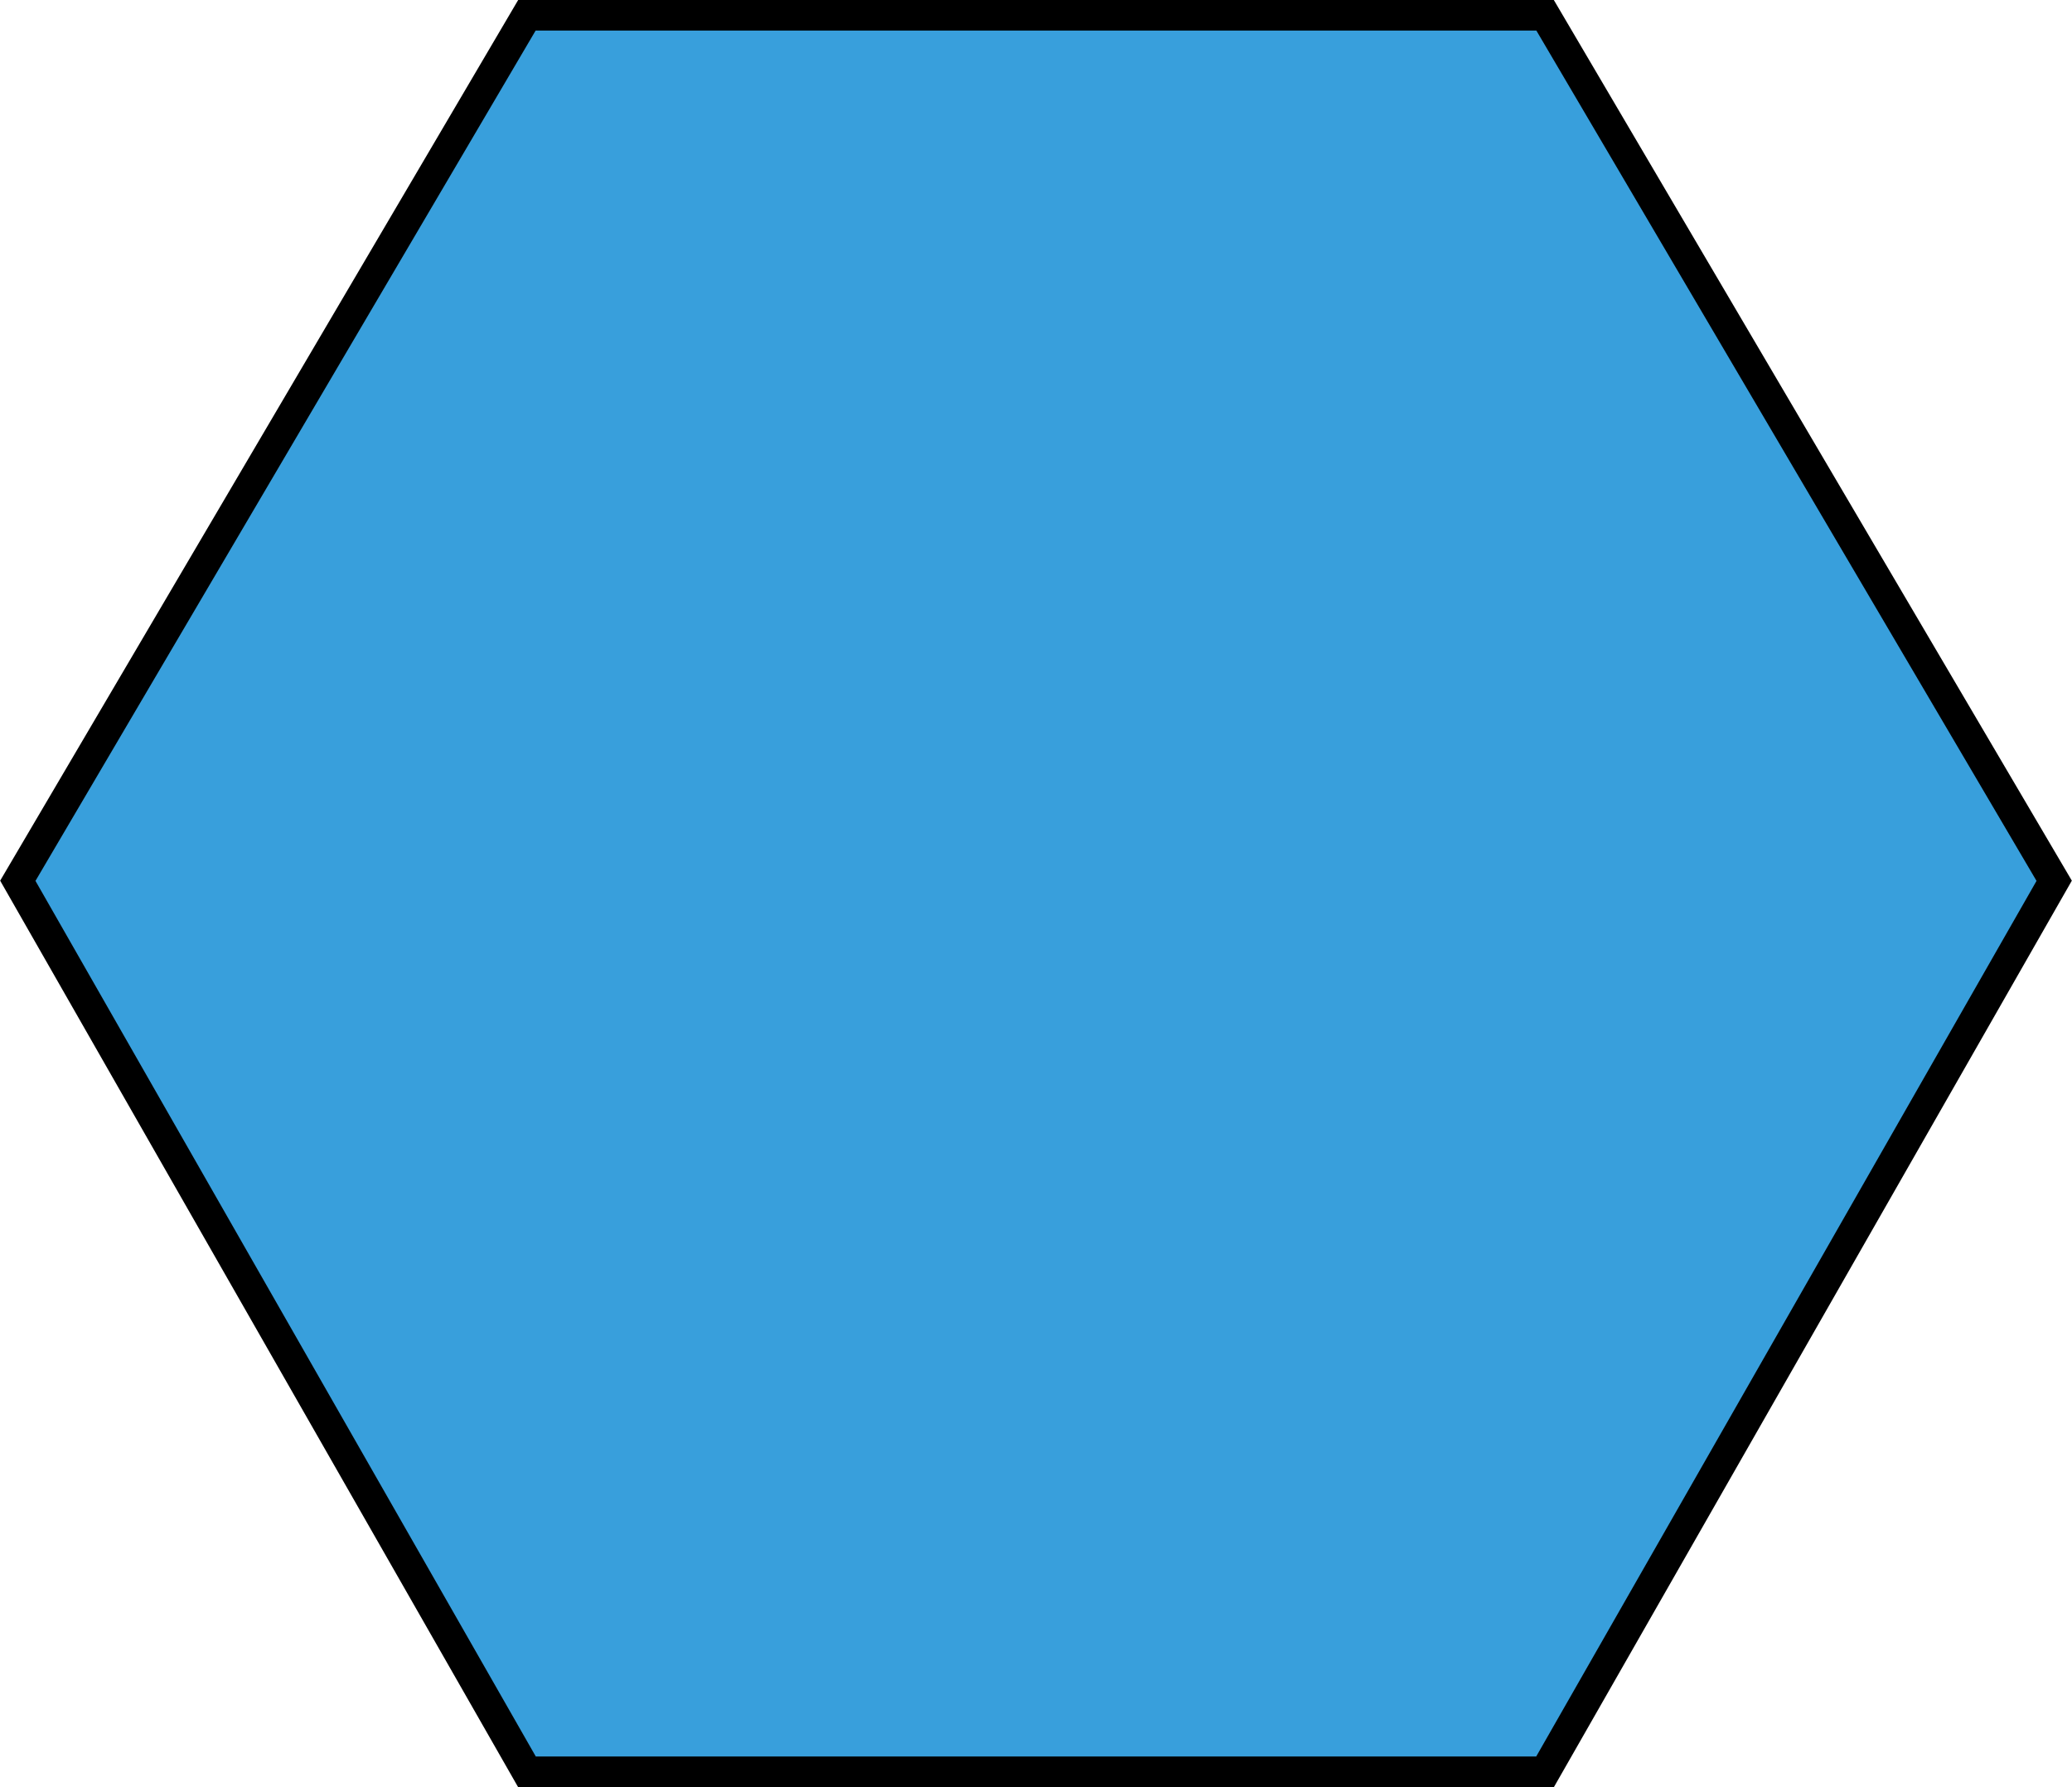 <svg xmlns="http://www.w3.org/2000/svg" viewBox="0 0 8.14 7.02"><defs><style>.cls-1{fill:#389fdc;stroke:#000;stroke-miterlimit:10;stroke-width:0.12px;}</style></defs><title>interactive</title><g id="Calque_2" data-name="Calque 2"><g id="Calque_1-2" data-name="Calque 1"><polygon class="cls-1" points="2.07 6.96 0.07 3.46 2.07 0.06 6.07 0.06 8.07 3.46 6.07 6.96 2.07 6.96"/></g></g></svg>